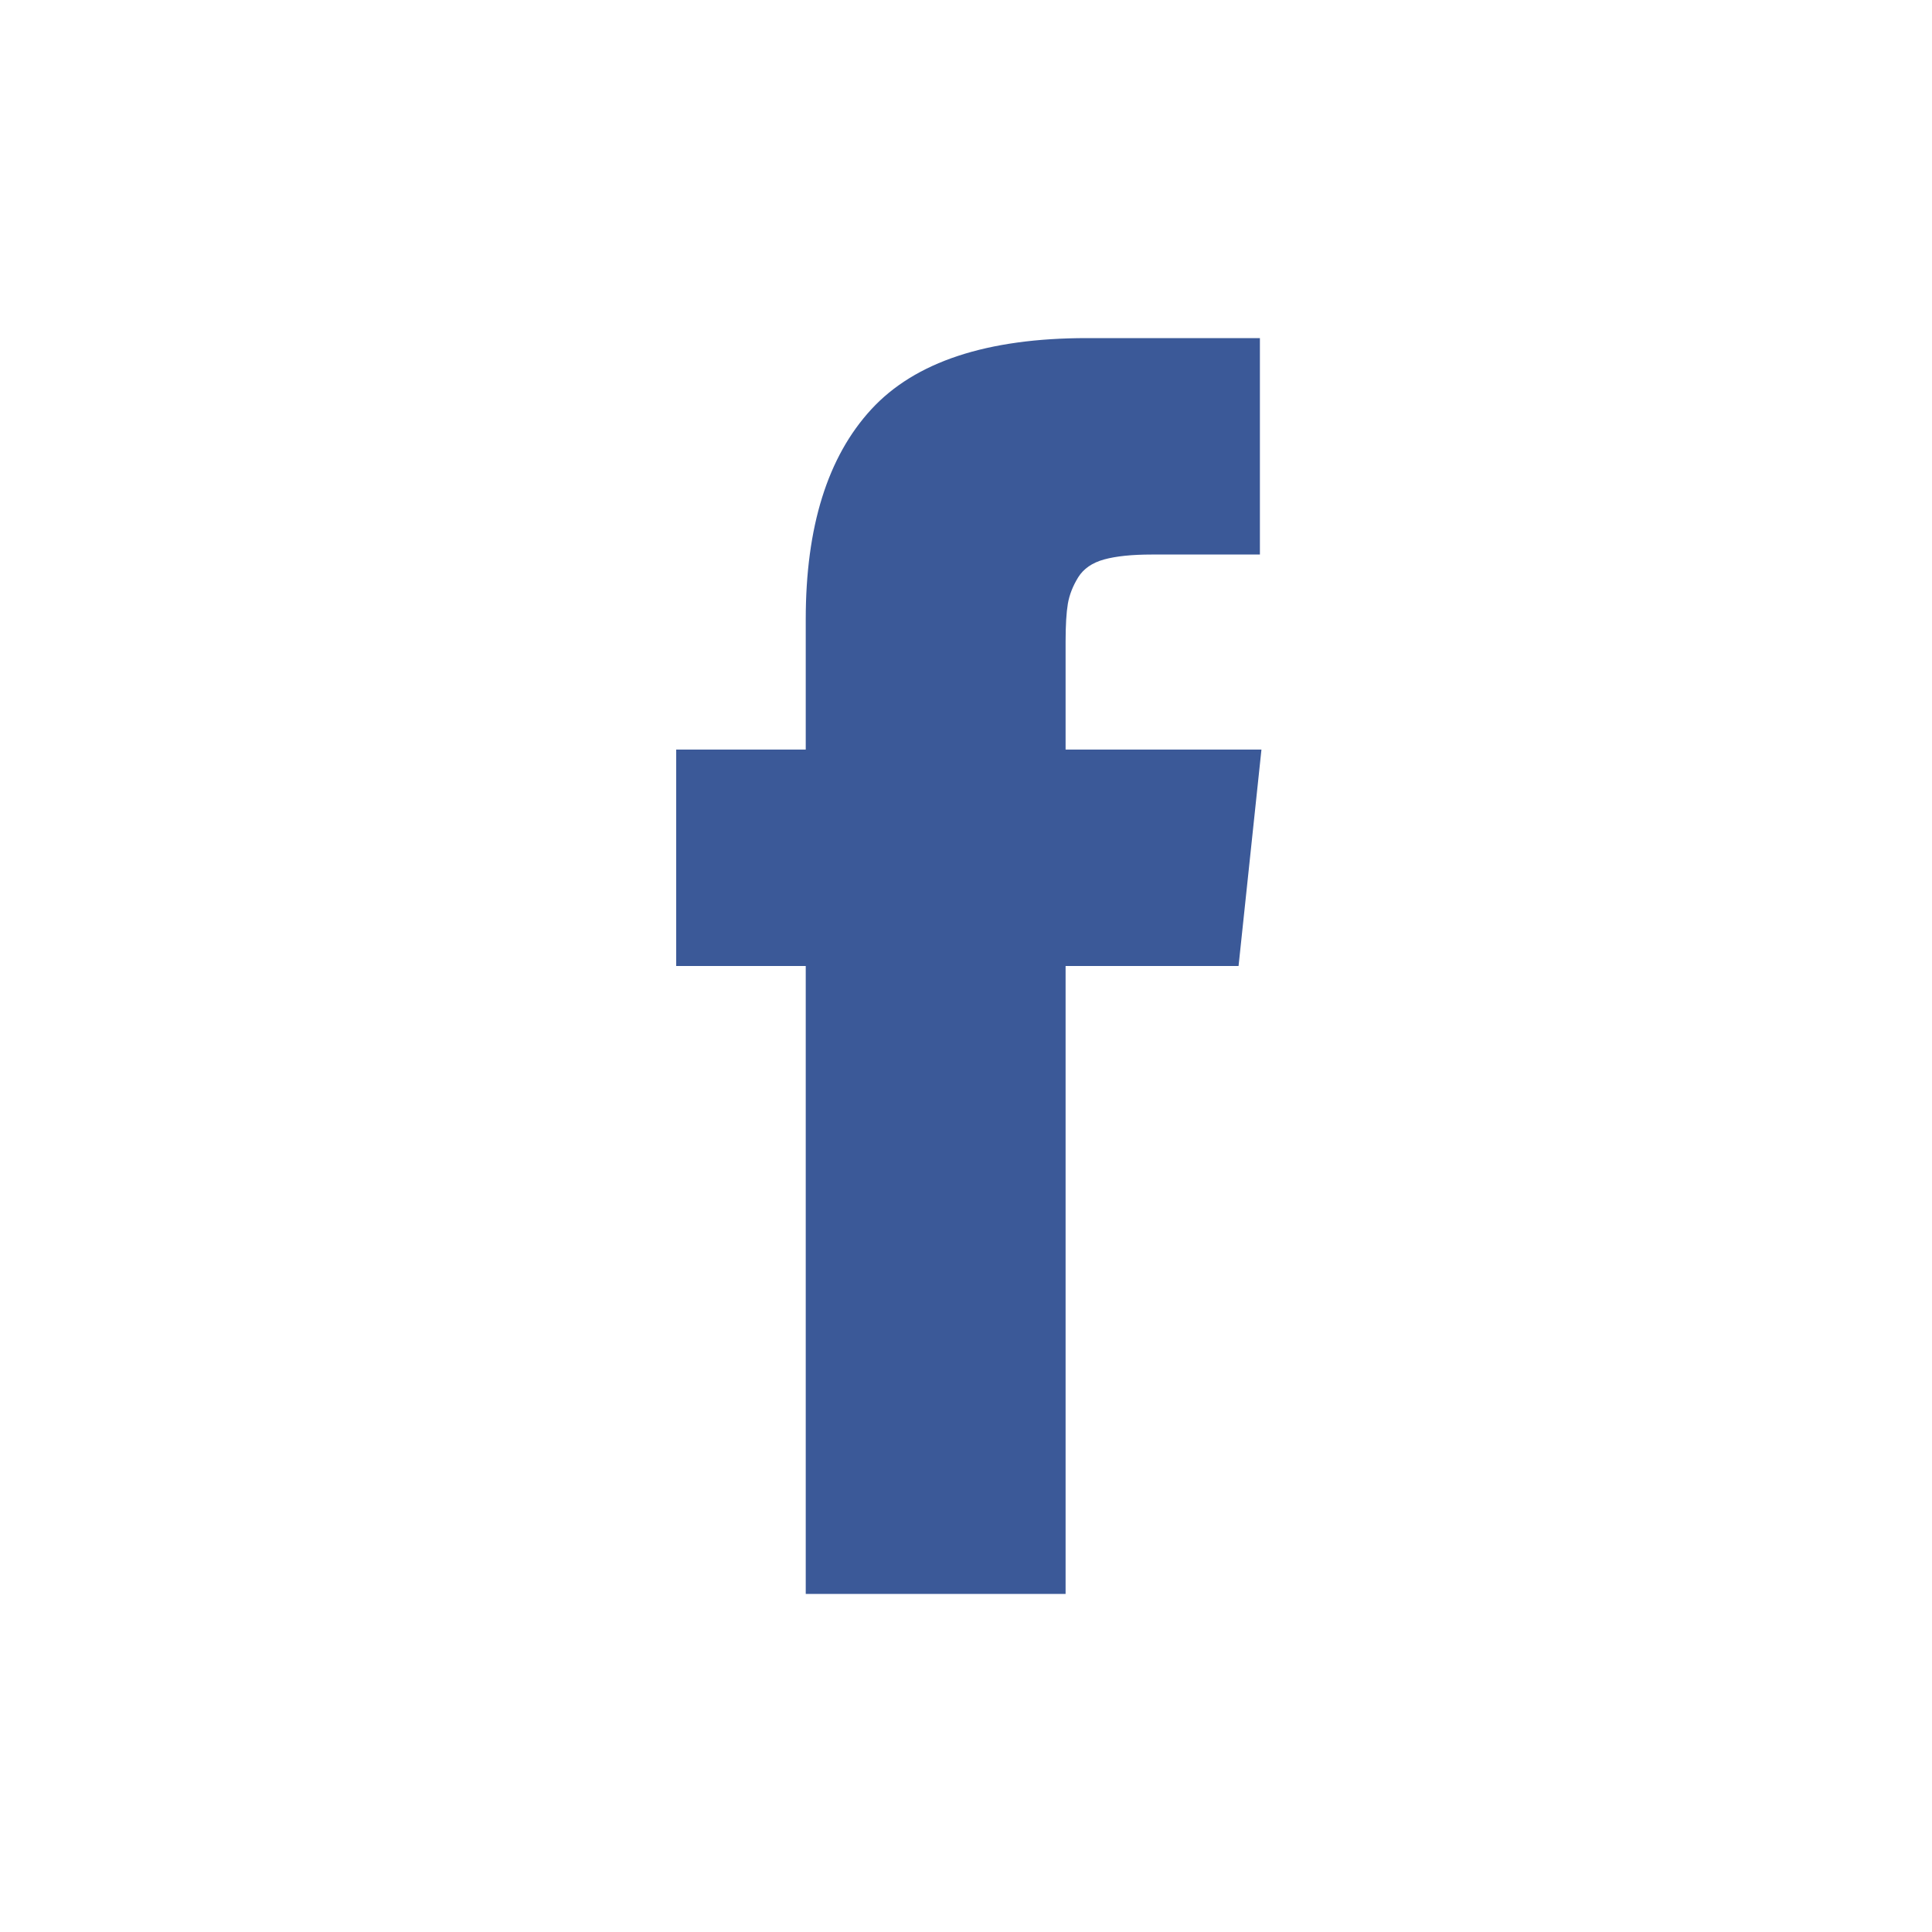 <?xml version="1.0" encoding="UTF-8"?>
<svg width="40px" height="40px" viewBox="0 0 40 40" version="1.1" xmlns="http://www.w3.org/2000/svg" xmlns:xlink="http://www.w3.org/1999/xlink">
    <!-- Generator: Sketch 43.2 (39069) - http://www.bohemiancoding.com/sketch -->
    <title>facebook</title>
    <desc>Created with Sketch.</desc>
    <defs></defs>
    <g id="Page-1" stroke="none" stroke-width="1" fill="none" fill-rule="evenodd">
        <g id="Standard" fill-rule="nonzero" fill="#3B5998">
            <path d="M22.062,15.519 L22.062,13.279 C22.062,12.943 22.078,12.682 22.109,12.498 C22.141,12.314 22.212,12.133 22.322,11.954 C22.433,11.775 22.612,11.651 22.859,11.583 C23.106,11.515 23.435,11.481 23.845,11.481 L26.085,11.481 L26.085,7 L22.504,7 C20.432,7 18.944,7.492 18.039,8.475 C17.134,9.458 16.682,10.907 16.682,12.821 L16.682,15.519 L14,15.519 L14,20 L16.682,20 L16.682,33 L22.062,33 L22.062,20 L25.643,20 L26.117,15.519 L22.062,15.519 L22.062,15.519 Z" id="facebook"></path>
        </g>
    </g>
</svg>